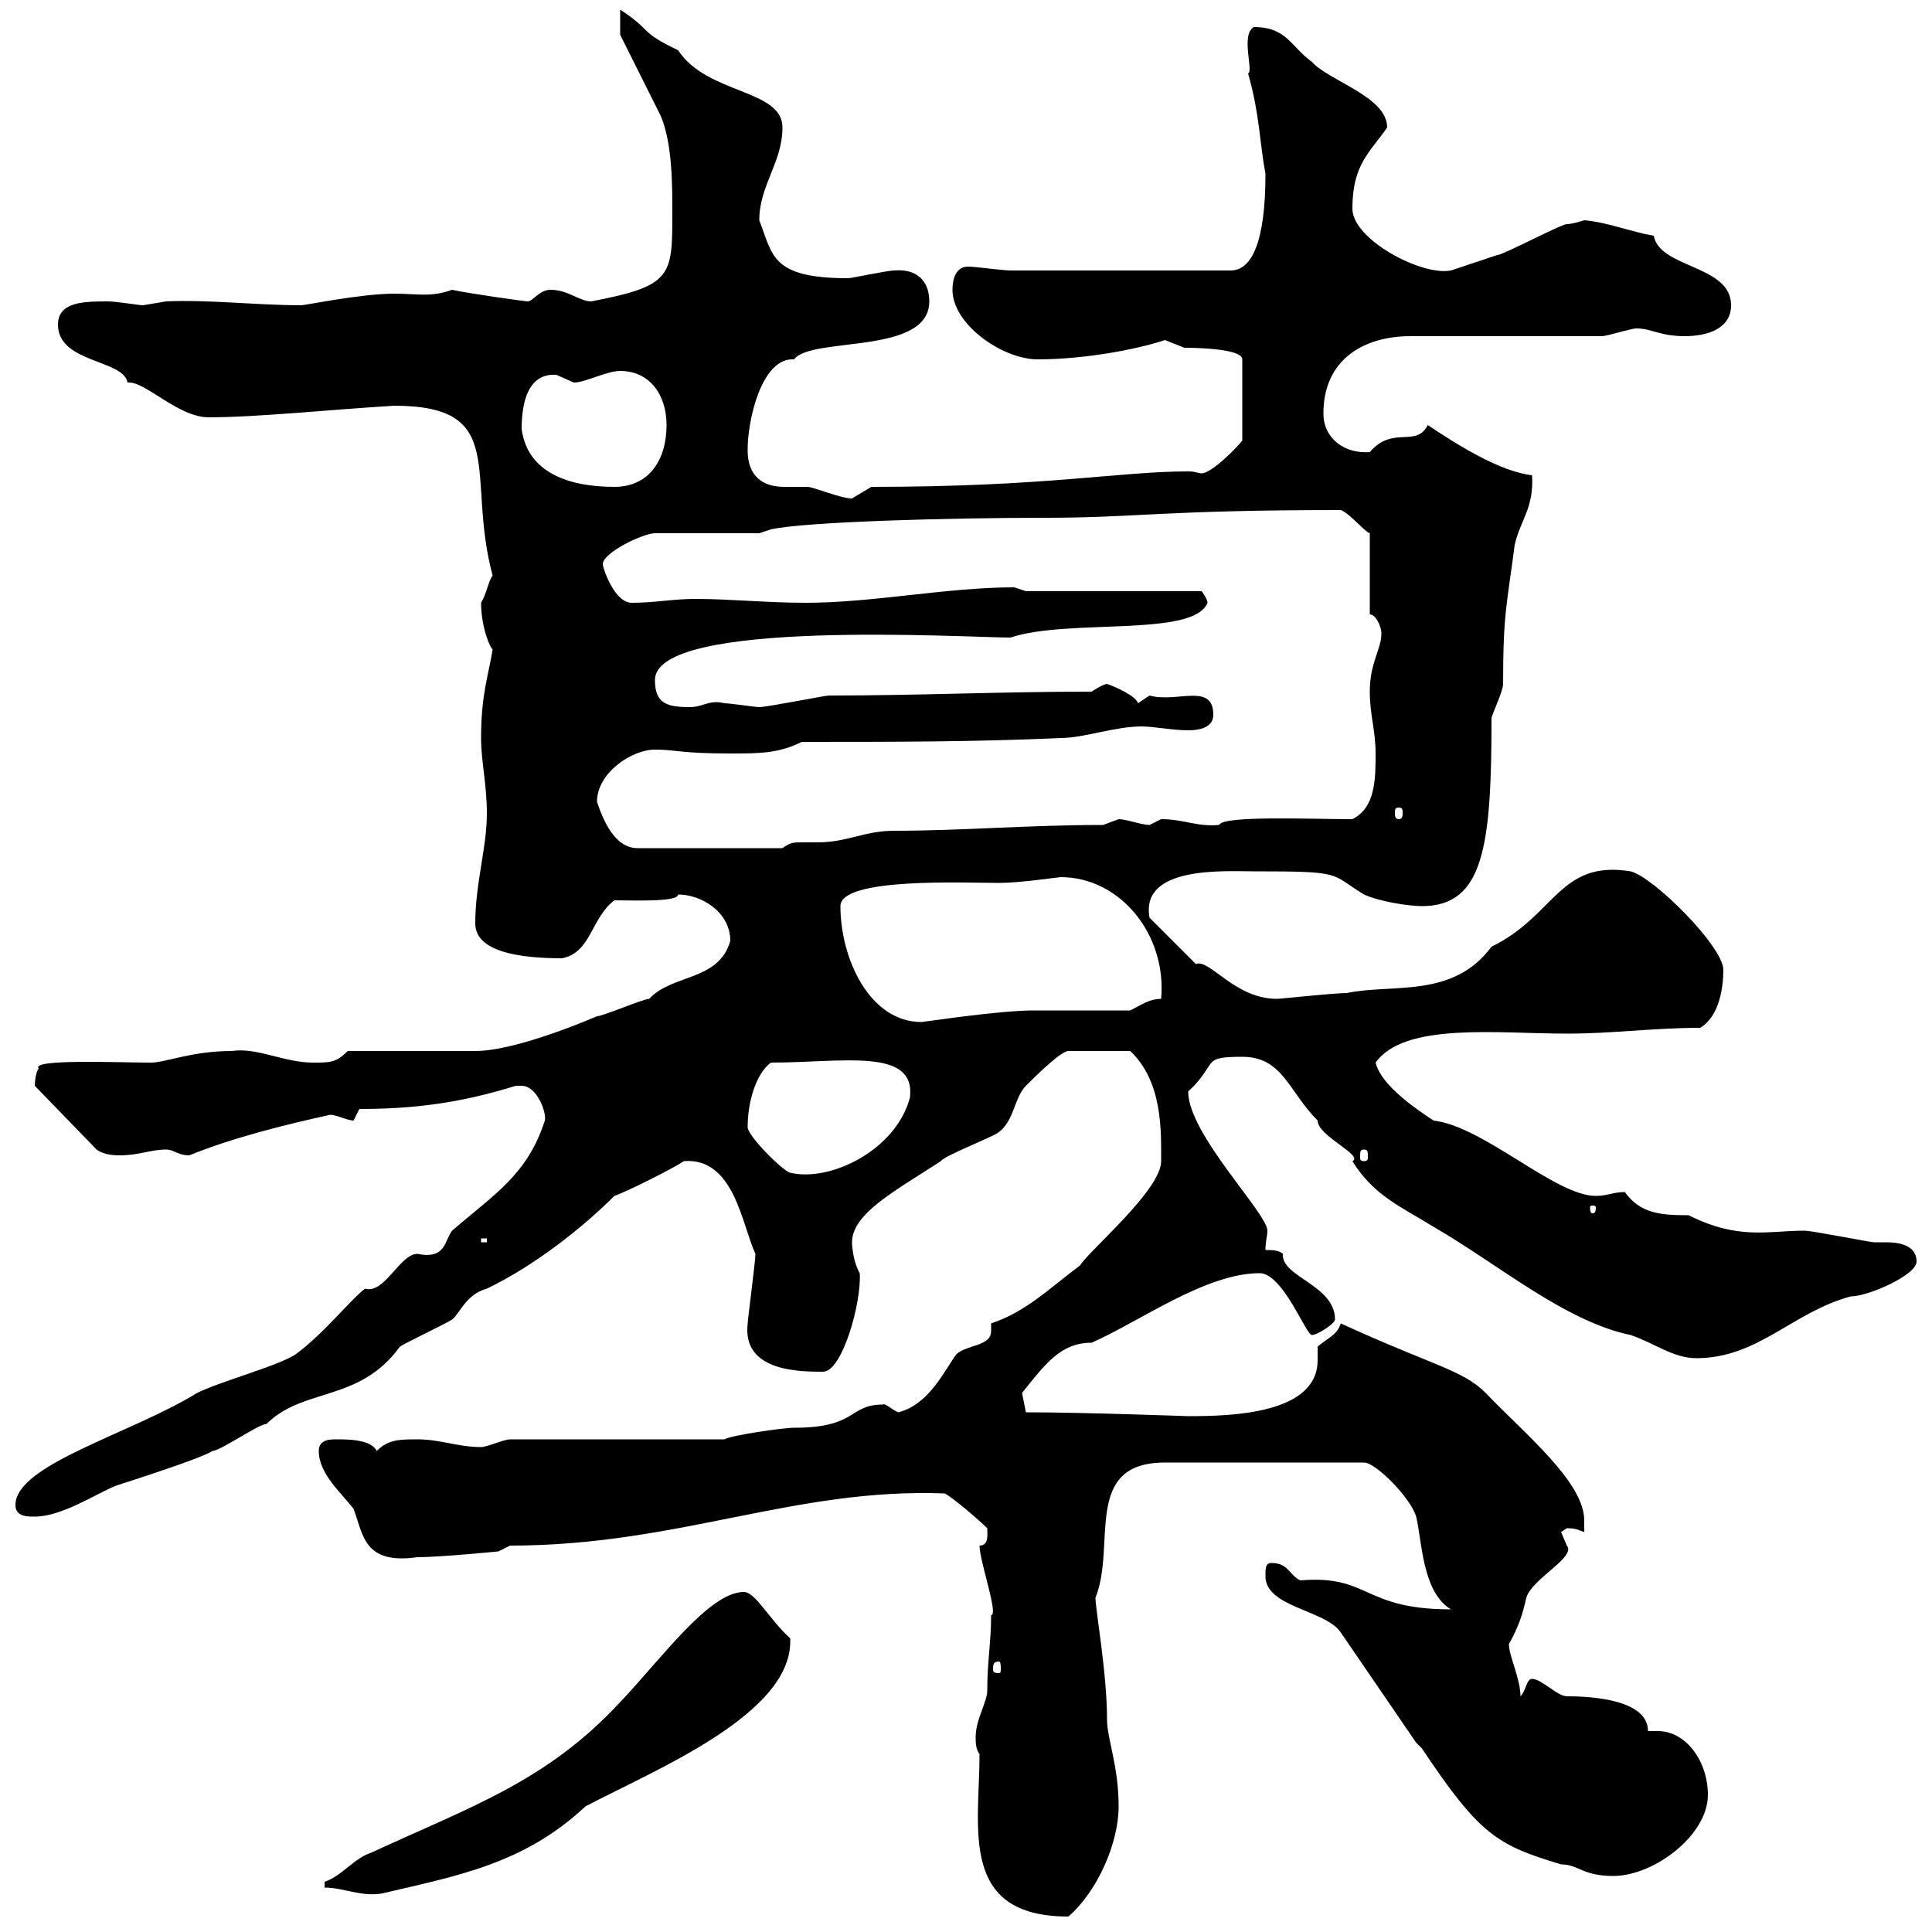 <svg xmlns="http://www.w3.org/2000/svg" xmlns:xlink="http://www.w3.org/1999/xlink" width="300" height="300"><path d="M152.10 272.40C152.10 283.80 148.80 297.60 165.90 297.60C170.40 293.70 173.70 286.20 173.70 280.50C173.70 274.20 171.90 270 171.90 267C171.90 259.80 170.10 249.90 170.10 248.10C173.40 240 168 227.10 180.90 227.10L211.80 227.10C213.60 227.10 219 232.50 219.90 235.50C220.80 239.10 220.80 247.20 225.30 249.90C211.50 249.90 212.70 244.50 201.90 245.40C200.10 244.50 200.10 242.70 197.40 242.70C196.50 242.70 196.50 243.60 196.50 244.50C196.20 249.60 205.80 249.90 208.20 253.50L219.90 270.60C219.90 270.60 220.80 271.50 220.80 271.50C229.80 285 232.50 286.50 242.40 289.50C245.10 289.50 245.70 291.30 250.50 291.30C256.80 291.30 265.20 285 265.20 278.70C265.20 273.60 261.90 268.80 257.40 268.80C256.80 268.80 256.20 268.80 255.90 268.80C255.90 264 247.50 263.40 243.30 263.40C241.80 263.40 239.40 260.70 237.90 260.70C237 260.70 237 262.50 236.10 263.40C236.10 260.70 234.30 257.10 234.30 255.30C235.80 252.60 236.40 250.80 237 248.10C237.90 245.10 244.80 241.80 243.30 240C243.30 240 242.40 237.90 242.40 237.90C242.40 237.90 243.30 237.30 243.30 237.30C244.80 237.30 245.10 237.60 246 237.90C246 237.90 246 237.30 246 236.10C246 230.10 236.70 222.60 230.70 216.30C227.10 212.70 222.60 212.10 208.20 205.50C207.60 207.30 206.40 207.60 204.60 209.10C204.60 210 204.60 210.60 204.60 211.20C204.60 219.60 191.10 219.90 184.50 219.90C184.50 219.90 168 219.30 159.30 219.30L158.70 216.30C162.30 211.80 164.70 208.50 169.50 208.50C177 205.20 187.20 197.70 195.60 197.70C199.20 197.70 202.80 207.30 203.70 207.30C204.60 207.30 207.30 205.50 207.30 204.90C207.30 199.50 198.90 198.30 199.20 194.70C198.60 194.10 197.40 194.10 196.50 194.10C196.50 192.60 196.80 192 196.80 191.10C196.80 188.40 184.50 176.10 184.50 169.50C189.30 165 186.30 164.10 192.90 164.10C199.20 164.10 200.10 169.50 204.60 174C204.60 176.40 211.80 179.40 210 180.30C213.30 185.70 217.80 187.50 222.60 190.50C232.50 196.20 243 205.20 253.20 207.30C256.80 208.50 259.80 210.90 263.40 210.90C273 210.90 278.40 203.70 287.40 201.30C290.10 201.30 297.60 198 297.60 195.90C297.60 193.20 294.60 192.90 292.80 192.90C292.20 192.90 291.60 192.90 291 192.90C290.40 192.90 281.40 191.10 280.20 191.10C274.50 191.10 270 192.60 262.20 188.70C257.70 188.70 254.70 188.40 252.30 185.10C250.50 185.10 249.60 185.70 247.80 185.70C241.50 185.70 230.40 174.90 222.60 174C219.90 172.20 214.50 168.60 213.60 165C218.10 158.70 232.50 160.50 243.30 160.50C250.50 160.50 256.80 159.60 264 159.60C267 157.80 267.60 153.30 267.60 150.60C267.60 147 256.80 136.20 253.20 135.30C242.10 133.50 241.50 142.20 231.60 147C225.60 155.10 216.30 152.70 209.10 154.20C207 154.20 198.90 155.10 198.30 155.10C191.70 155.10 187.80 148.80 185.70 149.70L178.50 142.50C177 134.40 190.20 135.30 194.70 135.30C208.80 135.30 206.40 135.60 211.80 138.90C214.50 140.10 219 140.70 220.80 140.70C230.40 140.70 231.60 131.40 231.60 111.60C231.60 111 233.40 107.40 233.40 106.20C233.40 95.10 234 93.90 235.20 84.60C236.10 80.70 238.20 78.90 237.90 73.80C232.80 73.20 226.20 69 221.70 66C219.90 69.60 216.30 66 212.70 70.20C208.80 70.50 205.50 68.10 205.50 64.20C205.50 55.80 211.80 52.20 219 52.20L248.70 52.20C249.60 52.20 253.20 51 254.10 51C256.50 51 257.70 52.20 261.60 52.20C265.20 52.20 268.80 51 268.80 47.40C268.80 41.10 257.70 41.70 256.80 36.60C253.20 36 249.60 34.50 246 34.20C246 34.20 244.20 34.80 243.30 34.80C242.40 34.80 233.40 39.60 232.50 39.60C230.70 40.20 225.30 42 225.30 42C220.80 42.90 210 37.20 210 32.40C210 25.50 212.70 23.70 215.40 19.80C215.40 15 206.40 12.60 203.70 9.60C200.40 7.20 199.80 4.20 194.70 4.20C192.60 5.40 194.70 11.10 193.80 11.40C195.60 17.70 195.60 22.20 196.50 27C196.50 37.50 194.40 42 191.10 42L156.90 42C155.70 42 151.50 41.40 150.30 41.40C148.50 41.40 147.90 43.20 147.90 45C147.90 50.40 155.70 55.80 161.10 55.80C168.30 55.80 176.40 54.30 180.90 52.80C180.90 52.80 183.90 54 183.90 54C184.50 54 192.90 54 192.90 55.80L192.90 68.40C192 69.60 188.10 73.50 186.60 73.50C186 73.50 185.70 73.20 184.50 73.20C173.70 73.20 162.60 75.60 135.30 75.60C135.30 75.60 132.30 77.40 132.30 77.40C130.50 77.40 126.30 75.60 125.40 75.60C124.50 75.60 123 75.60 121.80 75.60C115.80 75.60 116.10 70.50 116.10 69.60C116.10 65.40 118.20 55.50 123.30 55.80C126 52.20 144.30 55.20 144.30 46.80C144.30 43.50 142.20 41.70 138.90 42C137.70 42 132.30 43.20 131.70 43.20C119.70 43.20 120 39.60 117.90 34.20C117.90 28.80 121.50 25.20 121.50 19.80C121.50 13.80 109.80 14.70 105.30 7.80C99 4.80 101.40 4.80 96.30 1.50L96.30 5.40C97.20 7.20 101.70 16.20 102.60 18C104.40 22.20 104.40 28.80 104.40 33C104.40 42.90 104.40 44.40 91.80 46.80C90 46.80 88.20 45 85.50 45C83.70 45 82.80 46.80 81.90 46.80C81.60 46.80 72.90 45.60 70.20 45C66.90 46.20 64.80 45.60 61.20 45.60C56.10 45.60 47.40 47.40 46.80 47.40C39.90 47.40 32.40 46.50 25.80 46.80C25.80 46.80 22.20 47.40 22.20 47.40C21.60 47.40 18 46.80 16.80 46.80C13.20 46.80 9 46.80 9 50.40C9 56.40 19.20 55.80 19.80 59.40C22.50 59.10 27.60 64.80 32.40 64.80C39.90 64.80 51.30 63.60 61.20 63C79.20 63 72.30 73.80 76.50 89.40C75.90 90 75.60 92.10 74.70 93.60C74.70 97.50 76.20 100.80 76.50 100.80C75.90 104.70 74.70 107.70 74.70 114.60C74.70 118.20 75.60 121.80 75.60 126.30C75.60 131.70 73.80 137.10 73.80 143.40C73.80 147.90 81 148.80 87.30 148.80C91.80 147.90 91.80 142.50 95.40 139.80C98.40 139.80 105.30 140.10 105.30 138.90C108.90 138.90 113.40 141.60 113.40 146.10C111.60 152.40 104.40 151.20 100.80 155.10C99.90 155.10 93.60 157.80 92.70 157.80C92.70 157.80 80.40 163.20 73.80 163.20C71.10 163.20 56.70 163.20 54 163.20C52.20 165 51.30 165 48.60 165C44.10 165 39.90 162.60 36 163.20C29.70 163.20 25.80 165 23.40 165C18.30 165 4.80 164.40 6 165.90C5.40 166.80 5.40 168.60 5.40 168.60L15 178.50C16.20 179.40 18 179.40 18.60 179.40C21.60 179.40 23.40 178.50 25.80 178.50C27 178.50 27.60 179.40 29.40 179.40C36 176.70 44.40 174.60 51.30 173.10C52.20 173.10 54 174 54.90 174L55.80 172.20C64.20 172.20 71.40 171.30 80.10 168.60C80.10 168.60 80.40 168.60 81 168.60C83.40 168.60 84.90 172.80 84.60 174C81.90 182.40 76.80 185.40 70.20 191.10C69 192.60 69.30 195.60 64.80 194.70C62.10 194.70 59.70 201 56.70 200.10C54.60 201.60 50.40 207 45.90 210.30C43.20 212.10 34.20 214.50 30.60 216.30C20.40 222.60 2.40 227.40 2.40 233.70C2.40 235.50 4.20 235.50 5.40 235.50C9.60 235.50 15 231.90 18 230.70C19.80 230.10 31.20 226.50 33 225.30C34.20 225.30 40.20 221.10 41.40 221.10C47.10 215.40 55.80 217.80 62.10 209.10C63 208.50 69.30 205.50 70.20 204.90C71.40 204 72.30 201 75.60 200.10C83.10 196.50 90.60 190.50 95.40 185.70C97.20 185.10 104.40 181.50 106.20 180.30C114 179.70 115.20 190.20 117.30 194.70C117.30 195.90 116.10 204.90 116.10 205.50C115.20 213 124.20 213 127.80 213C130.80 213 133.80 202.20 133.50 197.70C132.60 196.20 132.30 193.80 132.30 192.90C132.30 188.40 139.20 184.80 146.10 180.30C146.70 179.40 153.90 176.70 155.10 175.80C157.50 174 157.50 170.40 159.30 168.60C160.50 167.40 164.70 163.20 165.90 163.20L175.50 163.20C180.60 168 180.30 175.80 180.30 180.30C180.30 184.80 169.20 194.10 167.70 196.50C162.90 200.10 159.30 203.70 153.90 205.50C153.90 205.80 153.90 206.40 153.90 206.70C153.90 209.10 150 208.80 148.50 210.30C146.70 212.70 144.30 218.10 139.50 219.30C138.60 219 137.40 217.80 137.10 218.10C131.70 218.10 133.20 221.70 123.30 221.70C121.50 221.70 113.40 222.90 112.50 223.50L79.20 223.50C78.30 223.50 75.60 224.70 74.70 224.70C71.10 224.70 68.40 223.50 64.80 223.50C62.10 223.50 60.30 223.50 58.50 225.30C57.60 223.50 54 223.50 52.20 223.50C51.30 223.50 49.50 223.50 49.50 225.30C49.50 228.90 53.10 231.90 54.90 234.30C56.40 238.20 56.40 243 64.80 241.80C68.40 241.80 77.40 240.90 77.40 240.90L79.20 240C105.30 240 123.30 231 146.70 231.90C147.90 232.50 152.10 236.10 153.30 237.30C153.30 238.20 153.60 240 152.10 240C152.10 242.40 155.10 250.80 153.90 250.80C153.90 255 153.30 258 153.30 262.50C153.30 264.30 151.50 267 151.50 269.70C151.50 270.60 151.50 271.50 152.10 272.40ZM50.40 293.10C53.40 293.10 56.10 294.60 59.40 294C70.80 291.30 81.30 289.50 90.90 280.50C101.70 274.80 123.30 266.10 122.70 254.40C119.40 251.40 117.30 247.20 115.50 247.20C110.10 247.20 102.60 257.70 96.30 264.30C84.90 276.60 73.20 280.50 57.60 287.70C54.90 288.60 53.10 291.30 50.40 292.20ZM155.10 258C155.40 258 155.40 258.60 155.40 259.20C155.40 259.50 155.40 259.80 155.10 259.80C154.20 259.80 154.20 259.50 154.20 259.20C154.20 258.60 154.20 258 155.10 258ZM74.70 192.30L75.60 192.30L75.60 192.90L74.70 192.90ZM247.80 187.50C247.80 188.40 247.50 188.40 247.20 188.40C247.20 188.40 246.90 188.40 246.90 187.50C246.90 187.20 247.20 187.20 247.20 187.20C247.50 187.20 247.80 187.20 247.80 187.50ZM116.10 174.90C116.10 171.30 117.30 166.80 119.70 165C130.80 165 142.20 162.60 141.30 170.40C139.20 178.50 129 183.60 122.70 182.10C121.50 181.80 115.80 176.10 116.10 174.90ZM211.80 178.50C212.40 178.50 212.40 178.80 212.40 179.70C212.40 180 212.40 180.30 211.80 180.30C211.20 180.30 211.20 180 211.20 179.70C211.20 178.80 211.20 178.50 211.80 178.50ZM130.50 140.70C130.50 136.20 150 137.10 155.10 137.10C158.40 137.10 164.40 136.20 164.70 136.20C174 136.20 181.20 145.20 180.30 155.10C178.50 155.10 177.30 156 175.50 156.90C173.10 156.90 162.90 156.90 160.50 156.90C155.10 156.90 143.40 158.70 143.10 158.70C135 158.70 130.50 148.80 130.50 140.70ZM92.70 124.50C92.70 120 98.10 116.40 101.70 116.40C105 116.40 105.60 117 113.40 117C117.90 117 120.90 117 124.50 115.20C138.90 115.20 151.50 115.20 164.70 114.60C168.30 114.60 173.10 112.80 177.30 112.80C179.10 112.80 182.10 113.40 184.50 113.40C186.60 113.40 188.40 112.80 188.40 111C188.40 105.90 182.70 109.20 178.50 108C178.50 108 176.70 109.20 176.70 109.20C176.40 108 172.80 106.50 171.90 106.20C171.30 106.20 169.50 107.40 169.50 107.40C155.10 107.40 142.80 108 128.70 108C128.10 108 119.10 109.80 117.90 109.80C117.30 109.80 113.40 109.20 112.50 109.20C110.10 108.60 109.20 109.80 107.10 109.80C103.50 109.80 101.70 109.20 101.70 105.60C101.70 96 150 99 156.90 99C165.90 96 185.40 99 187.50 93.60C187.50 93 186.60 91.80 186.60 91.80L159.30 91.80C159.30 91.80 157.50 91.20 157.50 91.20C147 91.20 135.60 93.60 125.10 93.60C119.10 93.60 113.40 93 108 93C104.40 93 101.70 93.60 98.10 93.60C95.40 93.60 93.60 88.20 93.60 87.60C93.60 85.80 99.90 82.80 101.70 82.80L117.90 82.80L119.70 82.20C125.10 81 147.60 80.40 162.30 80.40C176.40 80.40 180.60 79.20 208.20 79.20C209.70 79.80 211.80 82.50 212.70 82.80L212.70 95.40C213.60 95.40 214.50 97.20 214.50 98.40C214.50 100.80 212.70 102.90 212.70 107.40C212.70 111 213.60 113.40 213.60 117C213.60 120.90 213.60 125.40 210 127.20C203.40 127.20 189.90 126.60 189.30 128.10C185.70 128.40 183.90 127.20 180.30 127.20C180.30 127.20 178.50 128.10 178.50 128.10C177.30 128.10 174.90 127.20 173.70 127.20C173.70 127.20 171.30 128.10 171.30 128.10C159.60 128.10 149.40 129 138.90 129C134.10 129 131.70 130.80 126.90 130.80C126.30 130.80 125.10 130.80 124.50 130.80C123.30 130.80 122.70 130.80 121.50 131.70L99 131.70C95.40 131.70 93.60 127.20 92.70 124.50ZM217.20 125.40C217.80 125.40 217.80 125.70 217.80 126.30C217.80 126.60 217.80 127.20 217.20 127.20C216.60 127.20 216.60 126.60 216.60 126.30C216.60 125.70 216.60 125.40 217.20 125.40ZM81 66.60C81 62.70 81.90 57.90 86.40 58.20C86.40 58.20 89.10 59.40 89.10 59.40C90.90 59.40 94.20 57.60 96.30 57.60C100.80 57.60 103.50 61.20 103.50 66C103.50 71.40 100.80 75.60 95.40 75.60C88.50 75.60 81.90 73.50 81 66.60Z"/></svg>